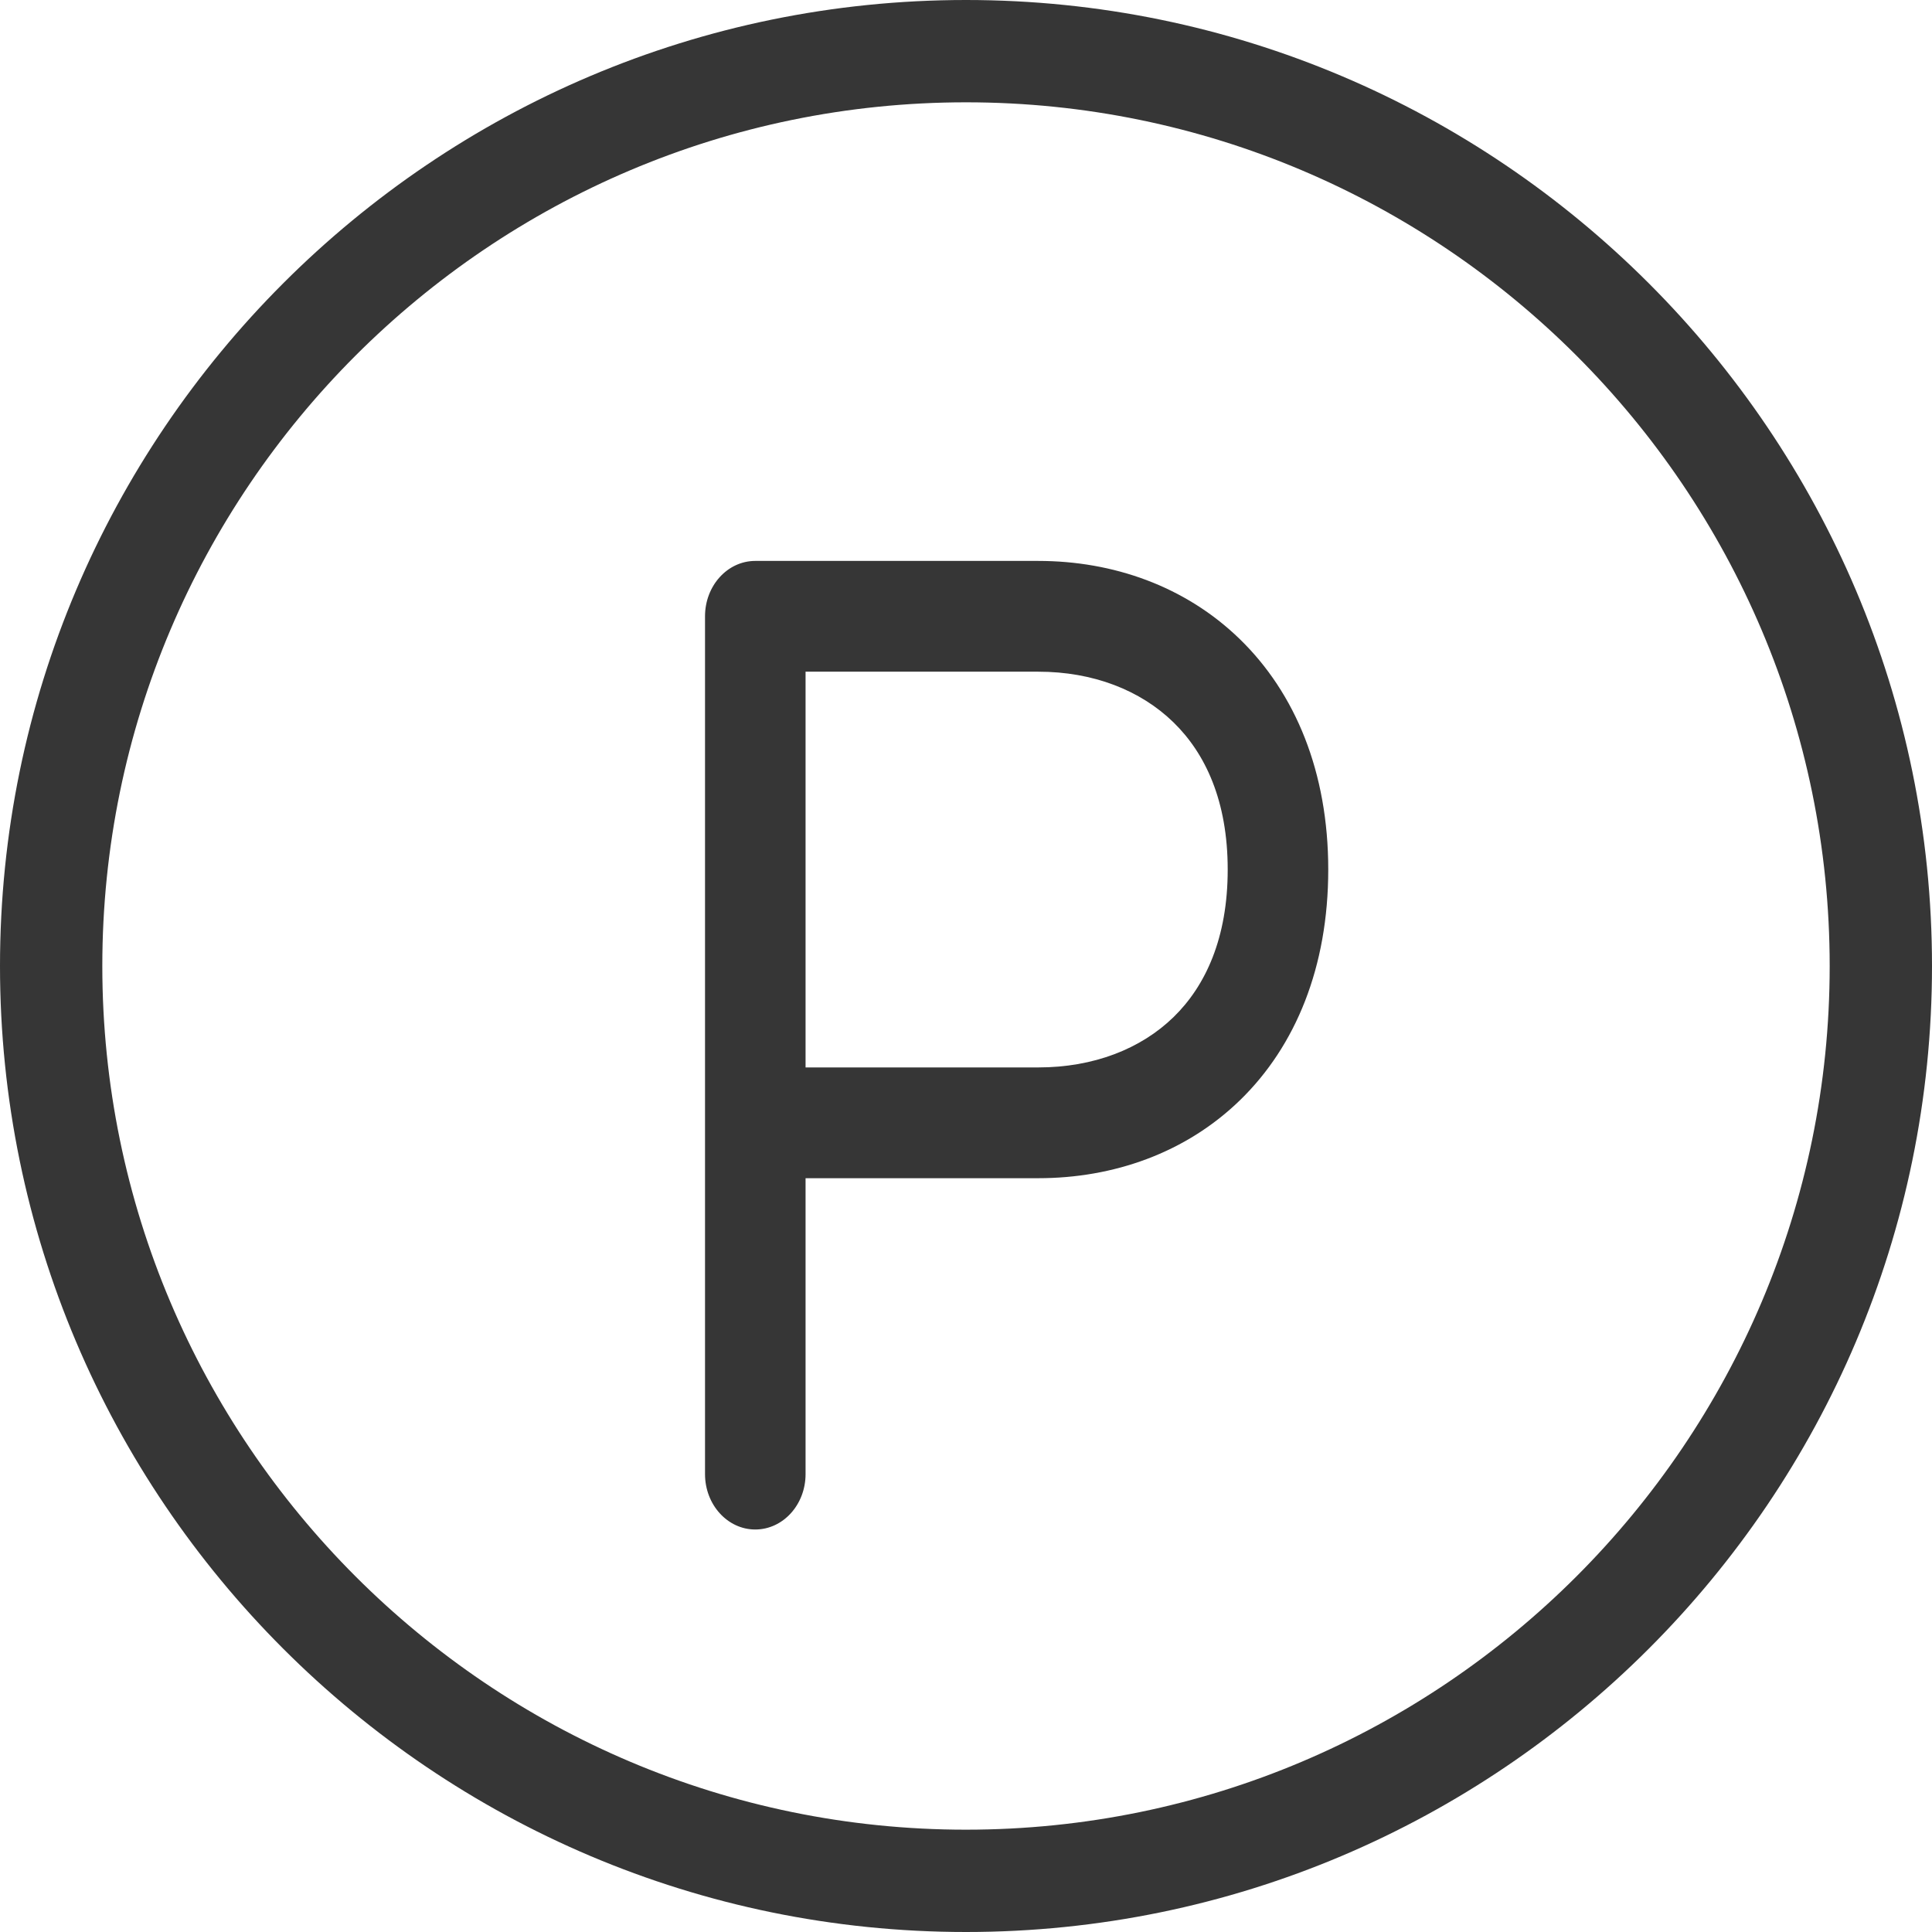 <svg width="24" height="24" viewBox="0 0 24 24" fill="none" xmlns="http://www.w3.org/2000/svg">
    <path fill-rule="evenodd" clip-rule="evenodd" d="M12 22.729C6.084 22.729 1.271 17.916 1.271 12 1.271 6.084 6.084 1.271 12 1.271c5.916 0 10.729 4.813 10.729 10.73 0 5.915-4.813 10.728-10.729 10.728zM12 0C5.383 0 0 5.383 0 12s5.383 12 12 12 12-5.383 12-12S18.617 0 12 0z" fill="#363636"/>
    <path fill-rule="evenodd" clip-rule="evenodd" d="M9.382 6.968c-.345 0-.624.308-.624.688v10.656c0 .38.28.688.624.688.345 0 .625-.308.625-.688v-3.676h2.891c.931 0 1.832-.312 2.51-.973.687-.67 1.092-1.65 1.092-2.861 0-1.213-.41-2.193-1.098-2.862-.678-.66-1.578-.972-2.504-.972H9.382zm.625 6.292h2.891c.687 0 1.275-.23 1.682-.627.396-.387.671-.98.671-1.831 0-.85-.276-1.442-.675-1.83-.41-.399-.998-.628-1.678-.628h-2.891v4.916z" fill="#363636"/>
</svg>
